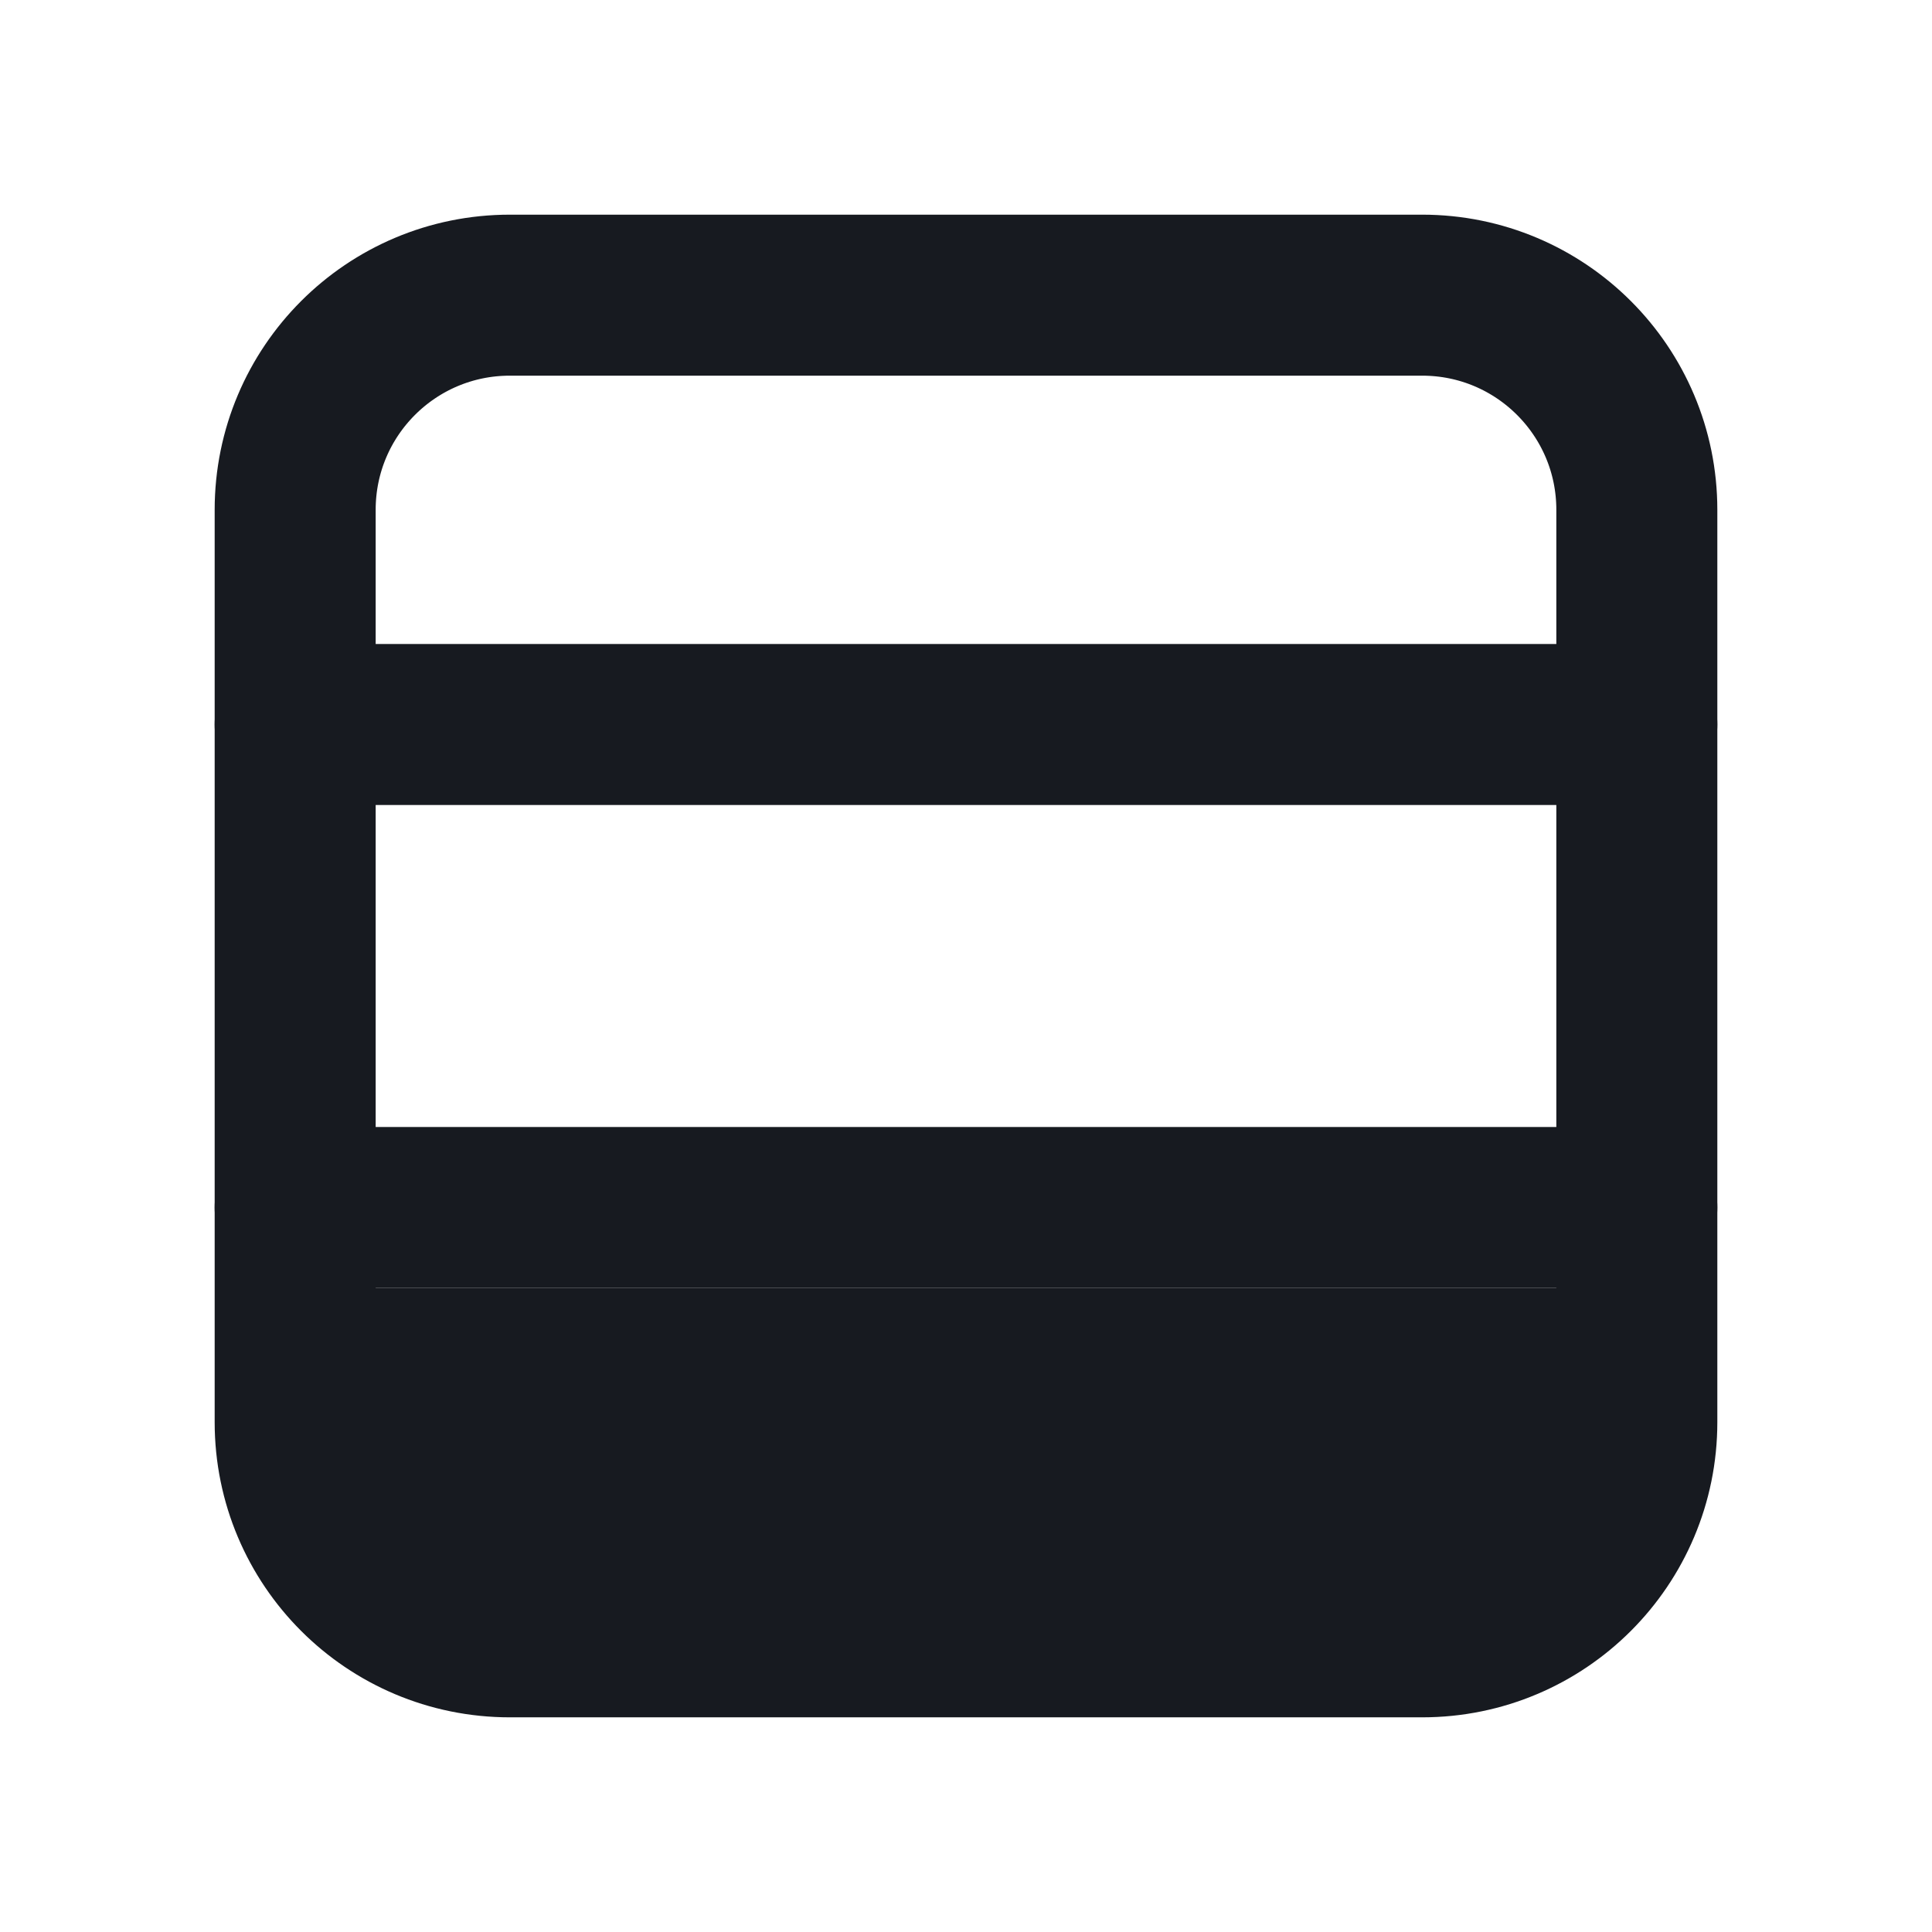 <svg width="18" height="18" viewBox="0 0 18 18" fill="none" xmlns="http://www.w3.org/2000/svg">
<path d="M15.25 6.75H2.75" stroke="#171A20" stroke-width="1.5" stroke-linecap="round" stroke-linejoin="round"/>
<path d="M15.25 11.25H2.75" stroke="#171A20" stroke-width="1.5" stroke-linecap="round" stroke-linejoin="round"/>
<path d="M3 14V12H15V14L14.134 15H4L3 14Z" fill="#171A20"/>
<path d="M13.25 2.75H4.75C3.645 2.75 2.75 3.645 2.75 4.75V13.25C2.75 14.355 3.645 15.25 4.75 15.25H13.25C14.355 15.25 15.25 14.355 15.25 13.25V4.75C15.25 3.645 14.355 2.75 13.25 2.75Z" stroke="#171A20" stroke-width="1.5" stroke-linecap="round" stroke-linejoin="round"/>
</svg>
